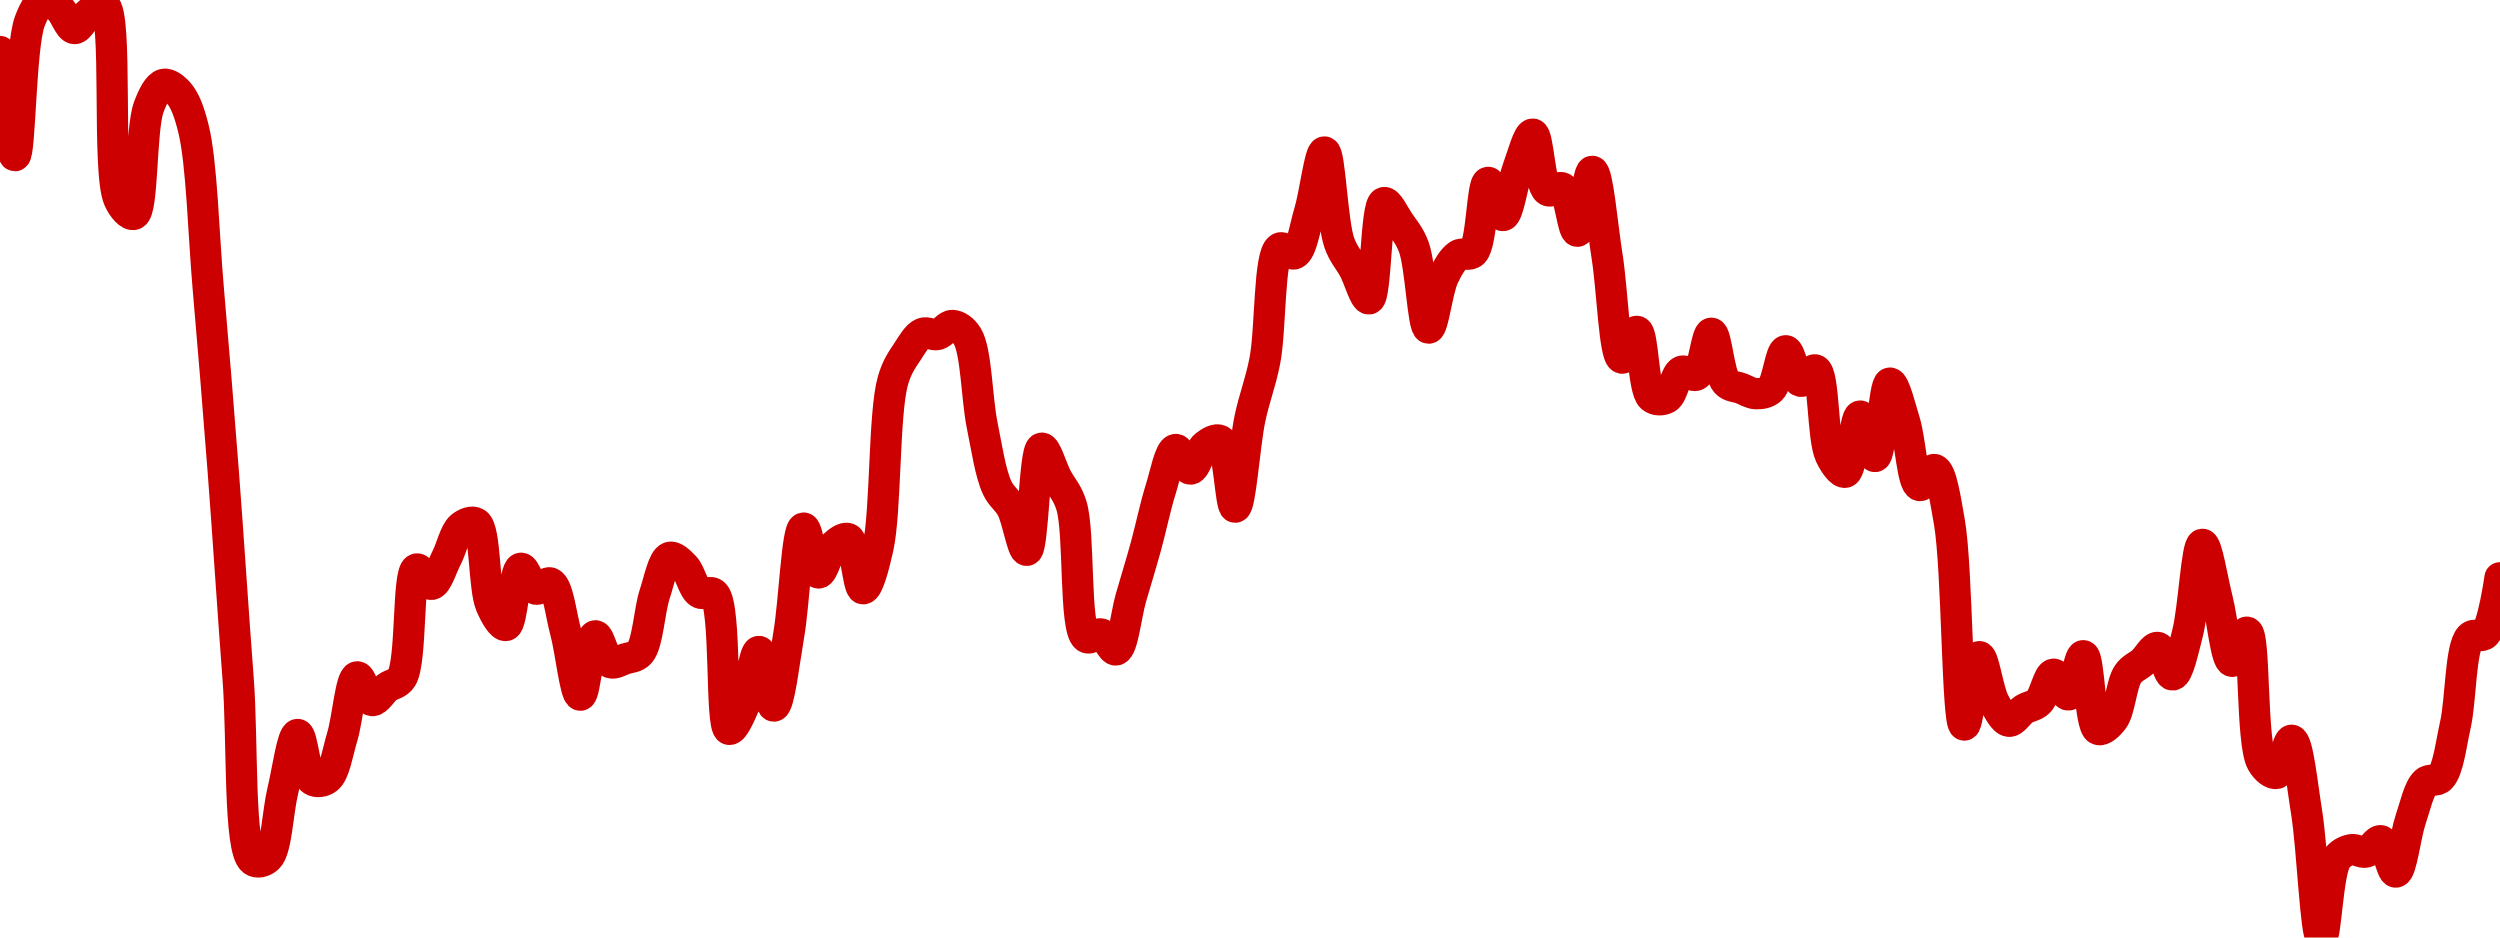 <!-- series7d: [{"tick_date":"2025-05-30 09:00:00","close":"0.092526"},{"tick_date":"2025-05-30 10:00:00","close":"0.091082"},{"tick_date":"2025-05-30 11:00:00","close":"0.092944"},{"tick_date":"2025-05-30 12:00:00","close":"0.09324"},{"tick_date":"2025-05-30 13:00:00","close":"0.093119"},{"tick_date":"2025-05-30 14:00:00","close":"0.092844"},{"tick_date":"2025-05-30 15:00:00","close":"0.093063"},{"tick_date":"2025-05-30 16:00:00","close":"0.093167"},{"tick_date":"2025-05-30 17:00:00","close":"0.090474"},{"tick_date":"2025-05-30 18:00:00","close":"0.090269"},{"tick_date":"2025-05-30 19:00:00","close":"0.091757"},{"tick_date":"2025-05-30 20:00:00","close":"0.092071"},{"tick_date":"2025-05-30 21:00:00","close":"0.091952"},{"tick_date":"2025-05-30 22:00:00","close":"0.091456"},{"tick_date":"2025-05-30 23:00:00","close":"0.08923"},{"tick_date":"2025-05-31 00:00:00","close":"0.08671"},{"tick_date":"2025-05-31 01:00:00","close":"0.083838"},{"tick_date":"2025-05-31 02:00:00","close":"0.081315"},{"tick_date":"2025-05-31 03:00:00","close":"0.081349"},{"tick_date":"2025-05-31 04:00:00","close":"0.082273"},{"tick_date":"2025-05-31 05:00:00","close":"0.083059"},{"tick_date":"2025-05-31 06:00:00","close":"0.082428"},{"tick_date":"2025-05-31 07:00:00","close":"0.08245"},{"tick_date":"2025-05-31 08:00:00","close":"0.083029"},{"tick_date":"2025-05-31 09:00:00","close":"0.083858"},{"tick_date":"2025-05-31 10:00:00","close":"0.083529"},{"tick_date":"2025-05-31 11:00:00","close":"0.083709"},{"tick_date":"2025-05-31 12:00:00","close":"0.083847"},{"tick_date":"2025-05-31 13:00:00","close":"0.085353"},{"tick_date":"2025-05-31 14:00:00","close":"0.08514"},{"tick_date":"2025-05-31 15:00:00","close":"0.085503"},{"tick_date":"2025-05-31 16:00:00","close":"0.085938"},{"tick_date":"2025-05-31 17:00:00","close":"0.085987"},{"tick_date":"2025-05-31 18:00:00","close":"0.084847"},{"tick_date":"2025-05-31 19:00:00","close":"0.08457"},{"tick_date":"2025-05-31 20:00:00","close":"0.085363"},{"tick_date":"2025-05-31 21:00:00","close":"0.085074"},{"tick_date":"2025-05-31 22:00:00","close":"0.085158"},{"tick_date":"2025-05-31 23:00:00","close":"0.084493"},{"tick_date":"2025-06-01 00:00:00","close":"0.083604"},{"tick_date":"2025-06-01 01:00:00","close":"0.084427"},{"tick_date":"2025-06-01 02:00:00","close":"0.084056"},{"tick_date":"2025-06-01 03:00:00","close":"0.084107"},{"tick_date":"2025-06-01 04:00:00","close":"0.084193"},{"tick_date":"2025-06-01 05:00:00","close":"0.085007"},{"tick_date":"2025-06-01 06:00:00","close":"0.085514"},{"tick_date":"2025-06-01 07:00:00","close":"0.085384"},{"tick_date":"2025-06-01 08:00:00","close":"0.085025"},{"tick_date":"2025-06-01 09:00:00","close":"0.085004"},{"tick_date":"2025-06-01 10:00:00","close":"0.08313"},{"tick_date":"2025-06-01 11:00:00","close":"0.083459"},{"tick_date":"2025-06-01 12:00:00","close":"0.08421"},{"tick_date":"2025-06-01 13:00:00","close":"0.083453"},{"tick_date":"2025-06-01 14:00:00","close":"0.084435"},{"tick_date":"2025-06-01 15:00:00","close":"0.08592"},{"tick_date":"2025-06-01 16:00:00","close":"0.085298"},{"tick_date":"2025-06-01 17:00:00","close":"0.085668"},{"tick_date":"2025-06-01 18:00:00","close":"0.085773"},{"tick_date":"2025-06-01 19:00:00","close":"0.085079"},{"tick_date":"2025-06-01 20:00:00","close":"0.085648"},{"tick_date":"2025-06-01 21:00:00","close":"0.08796"},{"tick_date":"2025-06-01 22:00:00","close":"0.088372"},{"tick_date":"2025-06-01 23:00:00","close":"0.088619"},{"tick_date":"2025-06-02 00:00:00","close":"0.088603"},{"tick_date":"2025-06-02 01:00:00","close":"0.088729"},{"tick_date":"2025-06-02 02:00:00","close":"0.088581"},{"tick_date":"2025-06-02 03:00:00","close":"0.087348"},{"tick_date":"2025-06-02 04:00:00","close":"0.086483"},{"tick_date":"2025-06-02 05:00:00","close":"0.086193"},{"tick_date":"2025-06-02 06:00:00","close":"0.085612"},{"tick_date":"2025-06-02 07:00:00","close":"0.087028"},{"tick_date":"2025-06-02 08:00:00","close":"0.08662"},{"tick_date":"2025-06-02 09:00:00","close":"0.086234"},{"tick_date":"2025-06-02 10:00:00","close":"0.084406"},{"tick_date":"2025-06-02 11:00:00","close":"0.084452"},{"tick_date":"2025-06-02 12:00:00","close":"0.084231"},{"tick_date":"2025-06-02 13:00:00","close":"0.084955"},{"tick_date":"2025-06-02 14:00:00","close":"0.085663"},{"tick_date":"2025-06-02 15:00:00","close":"0.086458"},{"tick_date":"2025-06-02 16:00:00","close":"0.08701"},{"tick_date":"2025-06-02 17:00:00","close":"0.086738"},{"tick_date":"2025-06-02 18:00:00","close":"0.087062"},{"tick_date":"2025-06-02 19:00:00","close":"0.087133"},{"tick_date":"2025-06-02 20:00:00","close":"0.08621"},{"tick_date":"2025-06-02 21:00:00","close":"0.087442"},{"tick_date":"2025-06-02 22:00:00","close":"0.088242"},{"tick_date":"2025-06-02 23:00:00","close":"0.0898"},{"tick_date":"2025-06-03 00:00:00","close":"0.089723"},{"tick_date":"2025-06-03 01:00:00","close":"0.090301"},{"tick_date":"2025-06-03 02:00:00","close":"0.091133"},{"tick_date":"2025-06-03 03:00:00","close":"0.089876"},{"tick_date":"2025-06-03 04:00:00","close":"0.089507"},{"tick_date":"2025-06-03 05:00:00","close":"0.089097"},{"tick_date":"2025-06-03 06:00:00","close":"0.090432"},{"tick_date":"2025-06-03 07:00:00","close":"0.090165"},{"tick_date":"2025-06-03 08:00:00","close":"0.089821"},{"tick_date":"2025-06-03 09:00:00","close":"0.088692"},{"tick_date":"2025-06-03 10:00:00","close":"0.089402"},{"tick_date":"2025-06-03 11:00:00","close":"0.089702"},{"tick_date":"2025-06-03 12:00:00","close":"0.089744"},{"tick_date":"2025-06-03 13:00:00","close":"0.090712"},{"tick_date":"2025-06-03 14:00:00","close":"0.090252"},{"tick_date":"2025-06-03 15:00:00","close":"0.090903"},{"tick_date":"2025-06-03 16:00:00","close":"0.091381"},{"tick_date":"2025-06-03 17:00:00","close":"0.090601"},{"tick_date":"2025-06-03 18:00:00","close":"0.090633"},{"tick_date":"2025-06-03 19:00:00","close":"0.090035"},{"tick_date":"2025-06-03 20:00:00","close":"0.090865"},{"tick_date":"2025-06-03 21:00:00","close":"0.089682"},{"tick_date":"2025-06-03 22:00:00","close":"0.088276"},{"tick_date":"2025-06-03 23:00:00","close":"0.088647"},{"tick_date":"2025-06-04 00:00:00","close":"0.087734"},{"tick_date":"2025-06-04 01:00:00","close":"0.087723"},{"tick_date":"2025-06-04 02:00:00","close":"0.088093"},{"tick_date":"2025-06-04 03:00:00","close":"0.088041"},{"tick_date":"2025-06-04 04:00:00","close":"0.088621"},{"tick_date":"2025-06-04 05:00:00","close":"0.08794"},{"tick_date":"2025-06-04 06:00:00","close":"0.087857"},{"tick_date":"2025-06-04 07:00:00","close":"0.087783"},{"tick_date":"2025-06-04 08:00:00","close":"0.087845"},{"tick_date":"2025-06-04 09:00:00","close":"0.088378"},{"tick_date":"2025-06-04 10:00:00","close":"0.087955"},{"tick_date":"2025-06-04 11:00:00","close":"0.088112"},{"tick_date":"2025-06-04 12:00:00","close":"0.086929"},{"tick_date":"2025-06-04 13:00:00","close":"0.086694"},{"tick_date":"2025-06-04 14:00:00","close":"0.087473"},{"tick_date":"2025-06-04 15:00:00","close":"0.086912"},{"tick_date":"2025-06-04 16:00:00","close":"0.08793"},{"tick_date":"2025-06-04 17:00:00","close":"0.087388"},{"tick_date":"2025-06-04 18:00:00","close":"0.08651"},{"tick_date":"2025-06-04 19:00:00","close":"0.086732"},{"tick_date":"2025-06-04 20:00:00","close":"0.086002"},{"tick_date":"2025-06-04 21:00:00","close":"0.08319"},{"tick_date":"2025-06-04 22:00:00","close":"0.084138"},{"tick_date":"2025-06-04 23:00:00","close":"0.08351"},{"tick_date":"2025-06-05 00:00:00","close":"0.083242"},{"tick_date":"2025-06-05 01:00:00","close":"0.083407"},{"tick_date":"2025-06-05 02:00:00","close":"0.083511"},{"tick_date":"2025-06-05 03:00:00","close":"0.083895"},{"tick_date":"2025-06-05 04:00:00","close":"0.083607"},{"tick_date":"2025-06-05 05:00:00","close":"0.084151"},{"tick_date":"2025-06-05 06:00:00","close":"0.083129"},{"tick_date":"2025-06-05 07:00:00","close":"0.083269"},{"tick_date":"2025-06-05 08:00:00","close":"0.083896"},{"tick_date":"2025-06-05 09:00:00","close":"0.084066"},{"tick_date":"2025-06-05 10:00:00","close":"0.084266"},{"tick_date":"2025-06-05 11:00:00","close":"0.083884"},{"tick_date":"2025-06-05 12:00:00","close":"0.084461"},{"tick_date":"2025-06-05 13:00:00","close":"0.085695"},{"tick_date":"2025-06-05 14:00:00","close":"0.084933"},{"tick_date":"2025-06-05 15:00:00","close":"0.084073"},{"tick_date":"2025-06-05 16:00:00","close":"0.084477"},{"tick_date":"2025-06-05 17:00:00","close":"0.082675"},{"tick_date":"2025-06-05 18:00:00","close":"0.08252"},{"tick_date":"2025-06-05 19:00:00","close":"0.082979"},{"tick_date":"2025-06-05 20:00:00","close":"0.081987"},{"tick_date":"2025-06-05 21:00:00","close":"0.080245"},{"tick_date":"2025-06-05 22:00:00","close":"0.081329"},{"tick_date":"2025-06-05 23:00:00","close":"0.081462"},{"tick_date":"2025-06-06 00:00:00","close":"0.081429"},{"tick_date":"2025-06-06 01:00:00","close":"0.081586"},{"tick_date":"2025-06-06 02:00:00","close":"0.081152"},{"tick_date":"2025-06-06 03:00:00","close":"0.081884"},{"tick_date":"2025-06-06 04:00:00","close":"0.082396"},{"tick_date":"2025-06-06 05:00:00","close":"0.08246"},{"tick_date":"2025-06-06 06:00:00","close":"0.083191"},{"tick_date":"2025-06-06 07:00:00","close":"0.084408"},{"tick_date":"2025-06-06 08:00:00","close":"0.084453"},{"tick_date":"2025-06-06 09:00:00","close":"0.085231"}] -->

<svg width="160" height="60" viewBox="0 0 160 60" xmlns="http://www.w3.org/2000/svg">
  <defs>
    <linearGradient id="grad-area" x1="0" y1="0" x2="0" y2="1">
      <stop offset="0%" stop-color="rgba(255,82,82,.2)" />
      <stop offset="100%" stop-color="rgba(0,0,0,0)" />
    </linearGradient>
  </defs>

  <path d="M0,3.297C0,3.297,0.652,9.969,0.952,9.964C1.292,9.958,1.305,2.962,1.905,1.367C2.168,0.667,2.5,0.078,2.857,0C3.148,-0.064,3.516,0.297,3.81,0.559C4.161,0.873,4.433,1.81,4.762,1.828C5.069,1.846,5.373,1.072,5.714,0.817C6.013,0.594,6.4,0.187,6.667,0.337C7.578,0.851,6.812,11.023,7.619,12.771C7.884,13.345,8.308,13.806,8.571,13.718C9.169,13.516,8.995,8.255,9.524,6.847C9.788,6.143,10.113,5.484,10.476,5.397C10.765,5.329,11.154,5.634,11.429,5.947C11.842,6.417,12.117,7.172,12.381,8.237C12.92,10.409,13.025,14.982,13.333,18.515C13.661,22.272,13.978,26.144,14.286,30.15C14.614,34.425,14.91,39.134,15.238,43.411C15.546,47.42,15.262,54.334,16.19,55.06C16.457,55.268,16.879,55.152,17.143,54.903C17.704,54.372,17.765,51.998,18.095,50.636C18.401,49.375,18.712,47.017,19.048,47.007C19.351,46.998,19.522,49.611,20,49.921C20.267,50.094,20.684,50.031,20.952,49.819C21.415,49.455,21.609,48.125,21.905,47.146C22.253,45.992,22.448,43.383,22.857,43.318C23.133,43.274,23.459,44.785,23.81,44.837C24.104,44.881,24.436,44.256,24.762,44.006C25.072,43.769,25.451,43.79,25.714,43.369C26.365,42.328,26.071,36.611,26.667,36.416C26.93,36.329,27.324,37.436,27.619,37.399C27.969,37.355,28.264,36.313,28.571,35.723C28.901,35.09,29.11,34.05,29.524,33.715C29.799,33.492,30.213,33.316,30.476,33.488C31.091,33.89,30.94,37.627,31.429,38.752C31.695,39.366,32.107,40.084,32.381,40.031C32.802,39.949,32.916,36.446,33.333,36.369C33.608,36.319,33.922,37.598,34.286,37.704C34.574,37.787,34.97,37.189,35.238,37.316C35.711,37.54,35.892,39.283,36.19,40.386C36.532,41.65,36.819,44.488,37.143,44.491C37.455,44.494,37.701,40.743,38.095,40.691C38.374,40.654,38.653,42.232,39.048,42.404C39.327,42.525,39.686,42.272,40,42.169C40.322,42.062,40.687,42.079,40.952,41.771C41.466,41.176,41.545,39.107,41.905,38.013C42.195,37.13,42.445,35.805,42.857,35.672C43.132,35.584,43.524,35.975,43.81,36.272C44.181,36.66,44.368,37.674,44.762,37.93C45.041,38.111,45.45,37.764,45.714,38.027C46.512,38.818,46.086,46.547,46.667,46.679C46.93,46.74,47.34,45.795,47.619,45.16C48.014,44.262,48.255,41.693,48.571,41.693C48.889,41.693,49.224,45.197,49.524,45.188C49.863,45.178,50.185,42.327,50.476,40.654C50.832,38.61,51.013,33.836,51.429,33.798C51.703,33.773,52.021,36.635,52.381,36.669C52.671,36.697,52.951,35.329,53.333,34.961C53.616,34.689,54.018,34.361,54.286,34.476C54.759,34.68,54.905,37.671,55.238,37.681C55.543,37.69,55.926,36.247,56.19,35.053C56.709,32.715,56.552,26.46,57.143,24.379C57.406,23.451,57.744,23.013,58.095,22.476C58.389,22.028,58.687,21.488,59.048,21.336C59.337,21.214,59.694,21.483,60,21.41C60.331,21.33,60.639,20.816,60.952,20.828C61.274,20.84,61.641,21.089,61.905,21.511C62.489,22.449,62.508,25.48,62.857,27.204C63.152,28.659,63.379,30.25,63.81,31.198C64.082,31.798,64.477,31.99,64.762,32.537C65.136,33.257,65.44,35.247,65.714,35.22C66.132,35.179,66.193,28.759,66.667,28.682C66.934,28.638,67.298,29.948,67.619,30.566C67.933,31.17,68.307,31.499,68.571,32.348C69.113,34.089,68.744,40.232,69.524,40.788C69.788,40.977,70.182,40.485,70.476,40.576C70.828,40.684,71.156,41.662,71.429,41.596C71.858,41.492,72.062,39.361,72.381,38.253C72.697,37.157,73.024,36.108,73.333,34.984C73.66,33.798,73.937,32.418,74.286,31.314C74.581,30.378,74.864,28.82,75.238,28.765C75.523,28.723,75.882,30.033,76.19,30.021C76.518,30.007,76.766,28.822,77.143,28.525C77.427,28.301,77.831,28.049,78.095,28.197C78.645,28.504,78.749,32.467,79.048,32.459C79.39,32.449,79.642,28.456,80,26.77C80.291,25.4,80.672,24.521,80.952,23.077C81.34,21.084,81.201,16.306,81.905,15.883C82.168,15.725,82.587,16.364,82.857,16.239C83.308,16.029,83.514,14.548,83.81,13.57C84.158,12.413,84.47,9.717,84.762,9.728C85.118,9.743,85.249,14.2,85.714,15.532C85.983,16.3,86.355,16.649,86.667,17.236C86.991,17.847,87.35,19.171,87.619,19.129C88.08,19.056,88.042,13.101,88.571,12.965C88.836,12.897,89.219,13.751,89.524,14.198C89.856,14.685,90.207,15.072,90.476,15.786C90.932,16.994,91.068,20.98,91.429,20.999C91.718,21.014,91.984,18.558,92.381,17.721C92.659,17.133,92.959,16.583,93.333,16.336C93.618,16.147,94.022,16.403,94.286,16.142C94.857,15.575,94.846,11.714,95.238,11.672C95.518,11.642,95.894,13.813,96.19,13.796C96.536,13.776,96.801,11.707,97.143,10.79C97.442,9.99,97.806,8.562,98.095,8.583C98.456,8.61,98.527,11.844,99.048,12.185C99.312,12.358,99.732,11.875,100,12.037C100.467,12.318,100.655,14.811,100.952,14.798C101.298,14.783,101.61,10.955,101.905,10.966C102.254,10.978,102.552,14.526,102.857,16.428C103.189,18.496,103.322,22.83,103.81,22.92C104.076,22.968,104.486,21.167,104.762,21.207C105.171,21.265,105.153,24.948,105.714,25.422C105.978,25.645,106.389,25.626,106.667,25.473C107.065,25.253,107.225,23.935,107.619,23.765C107.898,23.644,108.302,24.148,108.571,24.005C109.029,23.76,109.217,21.319,109.524,21.327C109.854,21.335,109.998,23.949,110.476,24.471C110.743,24.763,111.11,24.733,111.429,24.854C111.745,24.975,112.062,25.187,112.381,25.196C112.697,25.204,113.062,25.16,113.333,24.91C113.775,24.501,113.951,22.463,114.286,22.449C114.589,22.436,114.857,24.311,115.238,24.402C115.521,24.469,115.927,23.573,116.19,23.677C116.758,23.899,116.624,28.054,117.143,29.139C117.408,29.692,117.824,30.288,118.095,30.224C118.531,30.122,118.703,26.643,119.048,26.627C119.345,26.613,119.716,29.239,120,29.217C120.375,29.189,120.573,24.548,120.952,24.517C121.236,24.494,121.615,26.074,121.905,27.02C122.266,28.198,122.394,30.951,122.857,31.073C123.126,31.145,123.537,29.983,123.81,30.048C124.24,30.152,124.497,31.913,124.762,33.419C125.273,36.323,125.256,46.37,125.714,46.402C125.983,46.421,126.312,42.044,126.667,42.025C126.959,42.01,127.228,44.186,127.619,44.925C127.899,45.454,128.232,46.121,128.571,46.162C128.872,46.199,129.195,45.612,129.524,45.401C129.831,45.203,130.195,45.194,130.476,44.92C130.862,44.544,131.093,43.169,131.429,43.147C131.731,43.128,132.094,44.514,132.381,44.477C132.749,44.429,133.05,41.942,133.333,41.965C133.712,41.996,133.745,46.463,134.286,46.684C134.55,46.792,134.967,46.397,135.238,46.038C135.679,45.453,135.762,43.769,136.19,43.143C136.463,42.744,136.831,42.637,137.143,42.358C137.466,42.069,137.804,41.39,138.095,41.434C138.453,41.489,138.753,43.221,139.048,43.198C139.397,43.172,139.722,41.604,140,40.534C140.398,39.006,140.589,34.854,140.952,34.836C141.241,34.822,141.596,37.144,141.905,38.355C142.232,39.636,142.466,42.279,142.857,42.326C143.137,42.359,143.545,40.412,143.81,40.46C144.339,40.556,144.064,47.561,144.762,48.78C145.025,49.24,145.434,49.568,145.714,49.496C146.105,49.395,146.388,47.346,146.667,47.377C147.062,47.42,147.334,50.21,147.619,51.957C147.993,54.256,148.208,59.987,148.571,60C148.86,60.01,148.965,55.825,149.524,54.995C149.788,54.604,150.145,54.451,150.476,54.381C150.782,54.317,151.126,54.609,151.429,54.533C151.765,54.449,152.099,53.74,152.381,53.808C152.765,53.902,153.045,55.837,153.333,55.812C153.696,55.781,153.938,53.45,154.286,52.432C154.582,51.565,154.804,50.469,155.238,50.068C155.51,49.818,155.925,50.046,156.19,49.773C156.689,49.261,156.855,47.674,157.143,46.398C157.509,44.771,157.459,41.445,158.095,40.779C158.358,40.503,158.783,40.824,159.048,40.571C159.565,40.076,160,36.979,160,36.979"
        fill="none"
        stroke="#CC0000"
        stroke-width="2"
        stroke-linejoin="round"
        stroke-linecap="round"
        />
</svg>